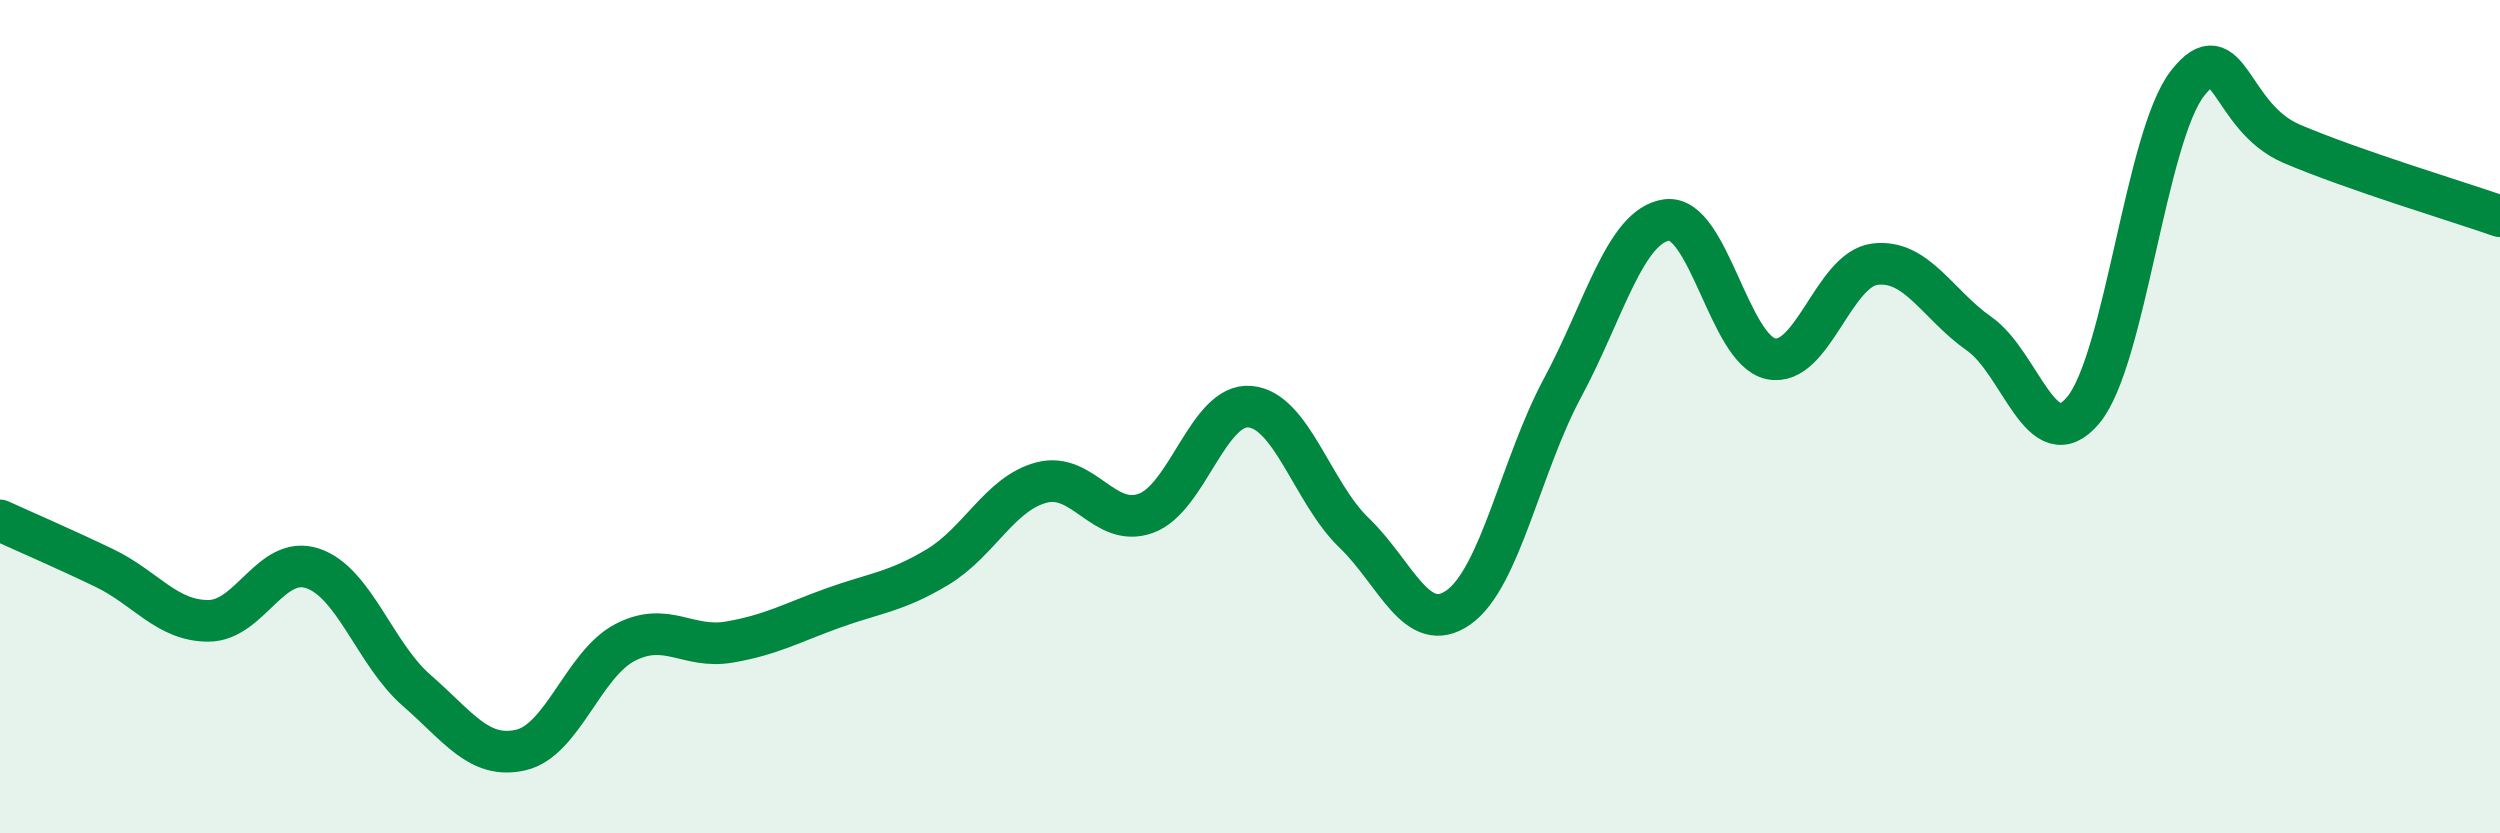 
    <svg width="60" height="20" viewBox="0 0 60 20" xmlns="http://www.w3.org/2000/svg">
      <path
        d="M 0,12.49 C 0.5,12.72 1.5,13.15 2.5,13.63 C 3.5,14.11 4,14.9 5,14.9 C 6,14.9 6.5,13.31 7.5,13.64 C 8.5,13.97 9,15.7 10,16.57 C 11,17.44 11.5,18.23 12.5,18 C 13.5,17.77 14,15.94 15,15.42 C 16,14.9 16.5,15.58 17.5,15.41 C 18.5,15.24 19,14.95 20,14.59 C 21,14.23 21.5,14.21 22.5,13.61 C 23.5,13.01 24,11.84 25,11.58 C 26,11.32 26.5,12.68 27.5,12.32 C 28.5,11.96 29,9.67 30,9.76 C 31,9.85 31.5,11.83 32.5,12.79 C 33.5,13.75 34,15.28 35,14.58 C 36,13.88 36.5,11.17 37.5,9.31 C 38.5,7.45 39,5.42 40,5.28 C 41,5.14 41.5,8.4 42.5,8.61 C 43.5,8.82 44,6.46 45,6.34 C 46,6.22 46.5,7.31 47.5,8.01 C 48.5,8.71 49,11.04 50,9.84 C 51,8.64 51.5,3.28 52.5,2 C 53.5,0.72 53.5,2.81 55,3.45 C 56.5,4.09 59,4.84 60,5.19L60 20L0 20Z"
        fill="#008740"
        opacity="0.1"
        stroke-linecap="round"
        stroke-linejoin="round"
      />
      <path
        d="M 0,12.49 C 0.5,12.72 1.5,13.15 2.5,13.63 C 3.5,14.11 4,14.9 5,14.9 C 6,14.9 6.5,13.31 7.5,13.64 C 8.5,13.97 9,15.7 10,16.57 C 11,17.44 11.5,18.23 12.5,18 C 13.5,17.77 14,15.94 15,15.42 C 16,14.9 16.5,15.58 17.5,15.41 C 18.5,15.24 19,14.95 20,14.59 C 21,14.23 21.5,14.21 22.5,13.61 C 23.5,13.01 24,11.84 25,11.58 C 26,11.32 26.5,12.68 27.5,12.32 C 28.5,11.96 29,9.67 30,9.76 C 31,9.85 31.5,11.83 32.5,12.79 C 33.5,13.75 34,15.28 35,14.58 C 36,13.88 36.5,11.17 37.5,9.31 C 38.5,7.45 39,5.42 40,5.28 C 41,5.14 41.5,8.4 42.5,8.61 C 43.5,8.82 44,6.46 45,6.34 C 46,6.22 46.5,7.31 47.5,8.01 C 48.5,8.71 49,11.04 50,9.84 C 51,8.64 51.5,3.28 52.5,2 C 53.5,0.72 53.5,2.81 55,3.45 C 56.5,4.09 59,4.84 60,5.19"
        stroke="#008740"
        stroke-width="1"
        fill="none"
        stroke-linecap="round"
        stroke-linejoin="round"
      />
    </svg>
  